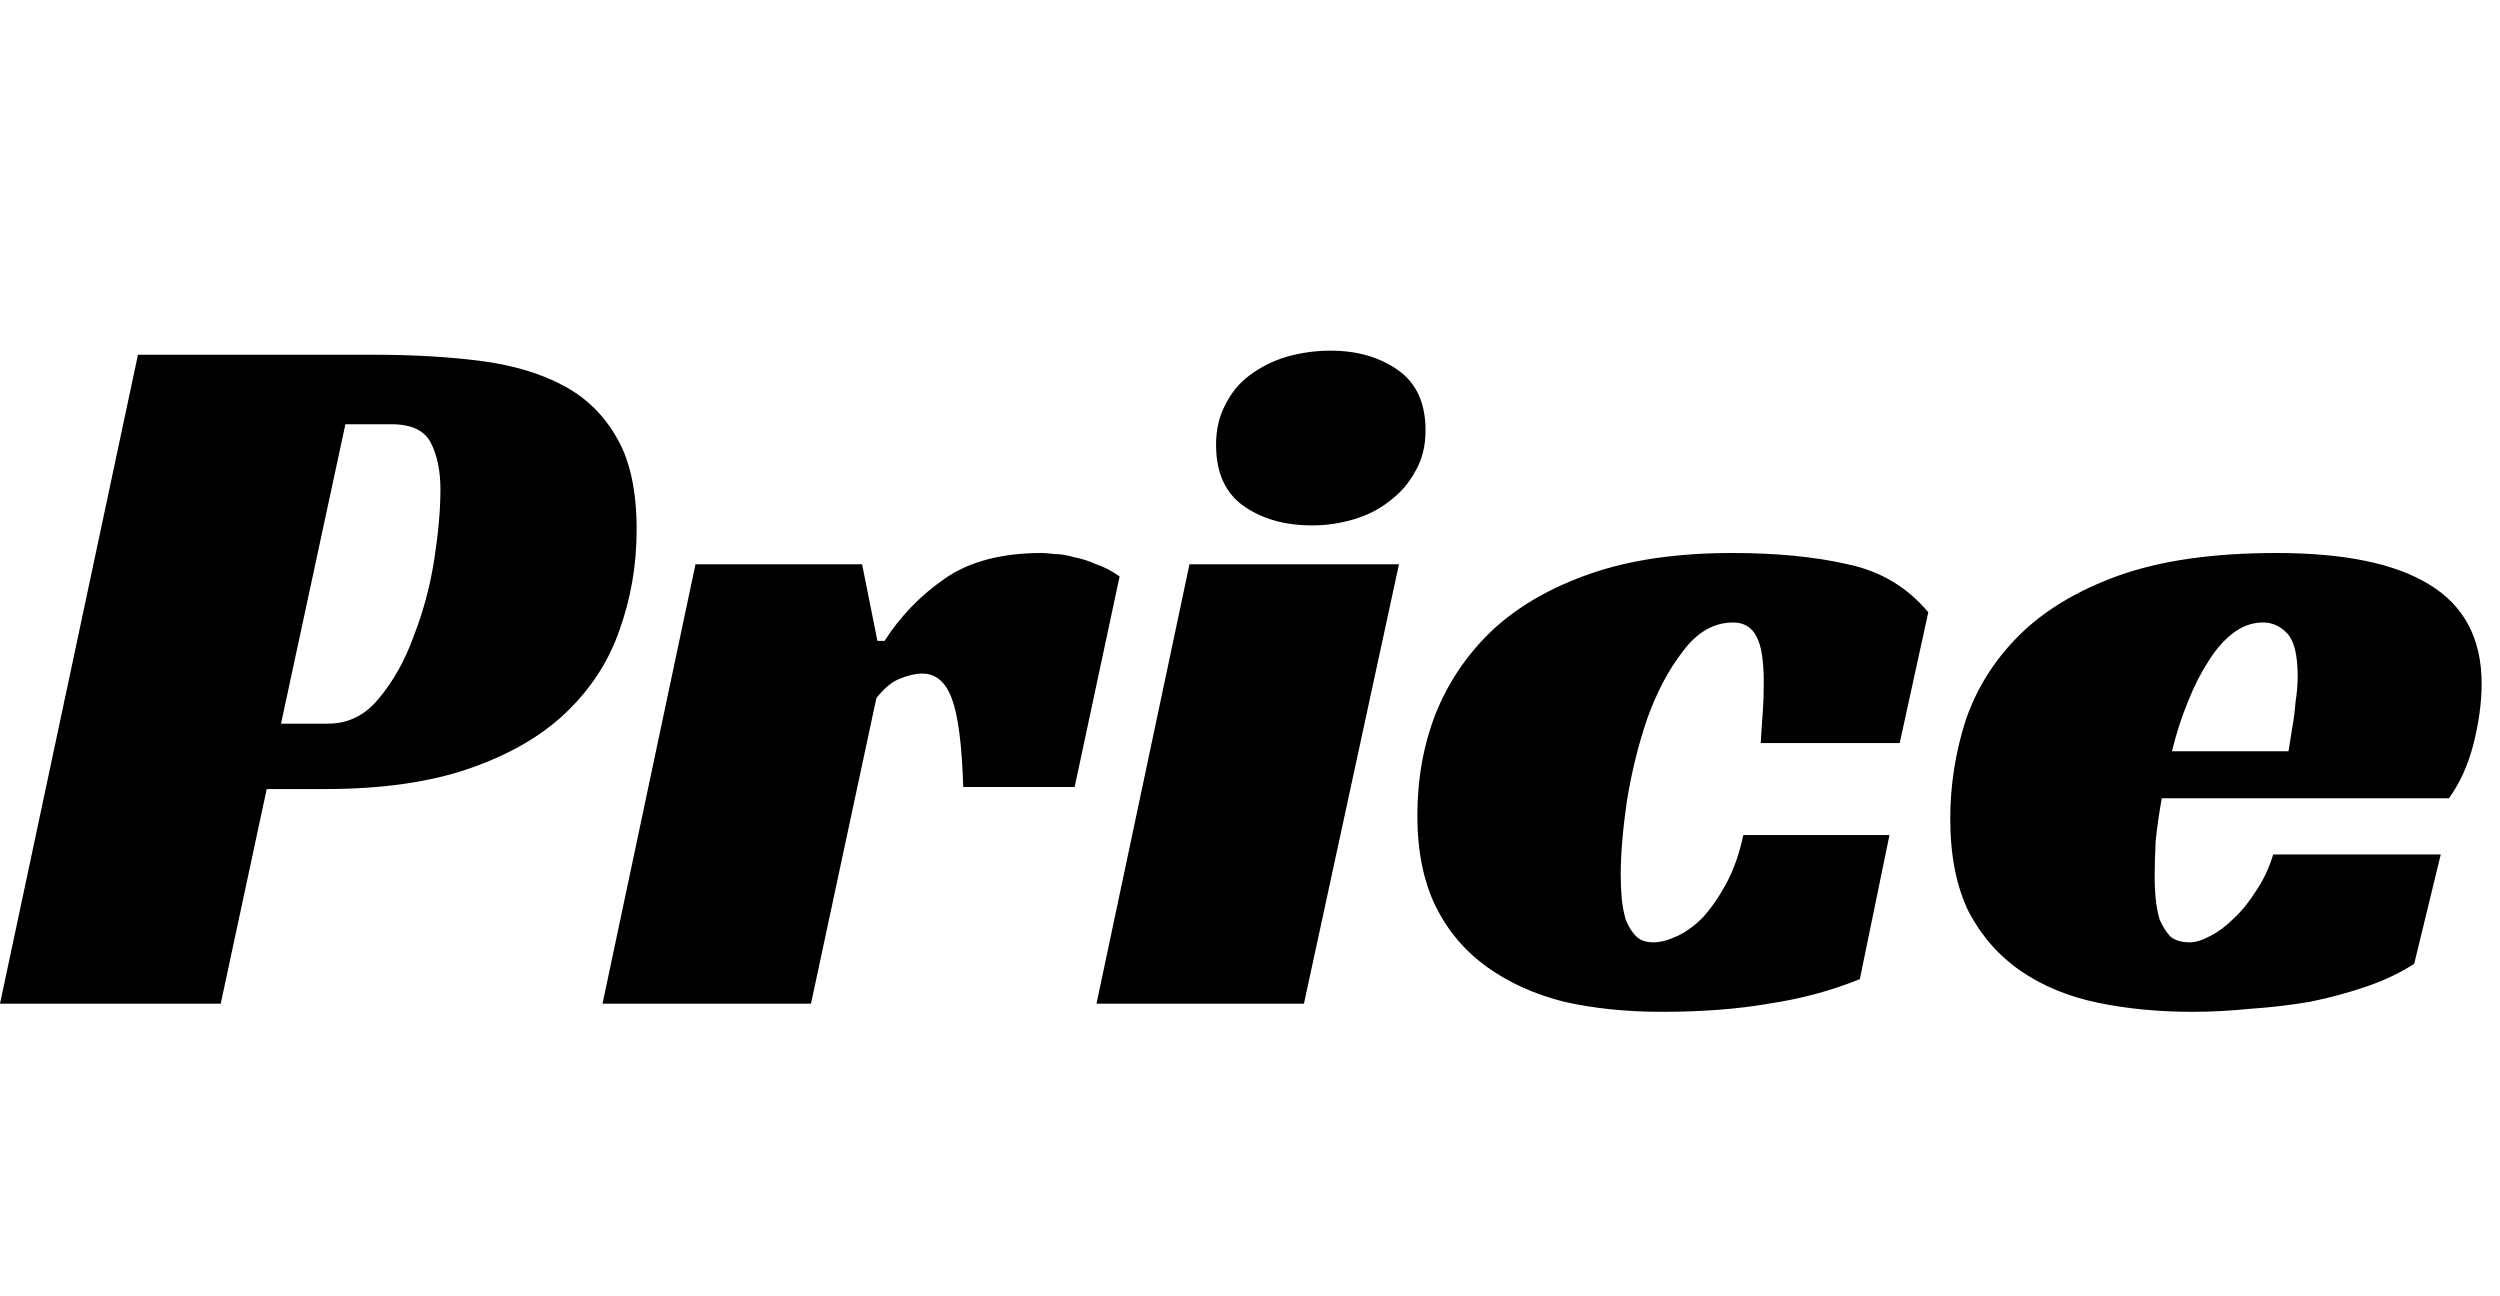 <svg width="137" height="71" viewBox="0 0 137 71" fill="none" xmlns="http://www.w3.org/2000/svg">
<path d="M17.976 39.656C19.096 39.656 20.029 39.189 20.776 38.256C21.56 37.323 22.195 36.184 22.68 34.84C23.203 33.496 23.576 32.096 23.8 30.64C24.024 29.184 24.136 27.915 24.136 26.832C24.136 25.824 23.968 24.984 23.632 24.312C23.296 23.603 22.568 23.248 21.448 23.248H18.928L15.4 39.656H17.976ZM14.616 43.24L12.096 55H0L7.56 19.44H20.496C22.624 19.44 24.565 19.552 26.32 19.776C28.075 20 29.587 20.448 30.856 21.12C32.125 21.792 33.115 22.763 33.824 24.032C34.533 25.264 34.888 26.925 34.888 29.016C34.888 30.957 34.571 32.805 33.936 34.56C33.339 36.277 32.349 37.789 30.968 39.096C29.624 40.365 27.869 41.373 25.704 42.12C23.539 42.867 20.907 43.24 17.808 43.24H14.616ZM38.114 30.92H47.242L48.082 35.12H48.474C49.333 33.776 50.434 32.637 51.778 31.704C53.122 30.771 54.895 30.304 57.098 30.304C57.248 30.304 57.471 30.323 57.77 30.36C58.106 30.36 58.461 30.416 58.834 30.528C59.245 30.603 59.656 30.733 60.066 30.92C60.514 31.069 60.944 31.293 61.354 31.592L58.89 43.128H52.786C52.712 40.813 52.506 39.208 52.17 38.312C51.834 37.379 51.293 36.912 50.546 36.912C50.173 36.912 49.762 37.005 49.314 37.192C48.904 37.341 48.474 37.696 48.026 38.256L44.442 55H33.018L38.114 30.92ZM71.456 55H60.088L65.184 30.92H76.664L71.456 55ZM78.12 23.584C78.12 24.443 77.934 25.189 77.56 25.824C77.224 26.459 76.758 27 76.16 27.448C75.6 27.896 74.947 28.232 74.2 28.456C73.454 28.68 72.688 28.792 71.904 28.792C70.411 28.792 69.16 28.437 68.152 27.728C67.144 27.019 66.64 25.899 66.64 24.368C66.64 23.547 66.808 22.819 67.144 22.184C67.48 21.512 67.928 20.971 68.488 20.56C69.086 20.112 69.758 19.776 70.504 19.552C71.288 19.328 72.091 19.216 72.912 19.216C74.368 19.216 75.6 19.571 76.608 20.28C77.616 20.989 78.12 22.091 78.12 23.584ZM101.919 53.656C100.351 54.291 98.689 54.739 96.935 55C95.217 55.299 93.257 55.448 91.055 55.448C89.113 55.448 87.321 55.261 85.679 54.888C84.073 54.477 82.673 53.843 81.479 52.984C80.284 52.125 79.351 51.024 78.679 49.68C78.007 48.299 77.671 46.637 77.671 44.696C77.671 42.68 78.007 40.813 78.679 39.096C79.388 37.341 80.433 35.811 81.815 34.504C83.233 33.197 85.025 32.171 87.191 31.424C89.356 30.677 91.932 30.304 94.919 30.304C97.345 30.304 99.455 30.509 101.247 30.92C103.039 31.293 104.513 32.171 105.671 33.552L104.103 40.72H96.487C96.524 40.085 96.561 39.525 96.599 39.04C96.636 38.555 96.655 38.013 96.655 37.416C96.655 36.221 96.524 35.381 96.263 34.896C96.001 34.373 95.572 34.112 94.975 34.112C93.929 34.112 93.015 34.635 92.231 35.68C91.447 36.688 90.793 37.92 90.271 39.376C89.785 40.795 89.412 42.307 89.151 43.912C88.927 45.48 88.815 46.824 88.815 47.944C88.815 48.355 88.833 48.784 88.871 49.232C88.908 49.643 88.983 50.035 89.095 50.408C89.244 50.781 89.431 51.08 89.655 51.304C89.879 51.528 90.196 51.64 90.607 51.64C90.98 51.64 91.409 51.528 91.895 51.304C92.38 51.08 92.847 50.744 93.295 50.296C93.743 49.811 94.172 49.195 94.583 48.448C94.993 47.701 95.311 46.805 95.535 45.76H103.543L101.919 53.656ZM118.466 43.744C118.316 44.565 118.204 45.349 118.13 46.096C118.092 46.843 118.074 47.515 118.074 48.112C118.074 48.448 118.092 48.821 118.13 49.232C118.167 49.643 118.242 50.035 118.354 50.408C118.503 50.744 118.69 51.043 118.914 51.304C119.175 51.528 119.53 51.64 119.978 51.64C120.314 51.64 120.687 51.528 121.098 51.304C121.546 51.08 121.975 50.763 122.386 50.352C122.834 49.941 123.244 49.437 123.618 48.84C124.028 48.243 124.346 47.571 124.57 46.824H133.754L132.298 52.816C131.551 53.301 130.692 53.712 129.722 54.048C128.751 54.384 127.724 54.664 126.642 54.888C125.559 55.075 124.458 55.205 123.338 55.28C122.218 55.392 121.154 55.448 120.146 55.448C118.279 55.448 116.543 55.28 114.938 54.944C113.332 54.608 111.932 54.029 110.738 53.208C109.543 52.387 108.591 51.304 107.882 49.96C107.21 48.579 106.874 46.88 106.874 44.864C106.874 43.035 107.154 41.243 107.714 39.488C108.311 37.733 109.282 36.184 110.626 34.84C112.007 33.459 113.836 32.357 116.114 31.536C118.428 30.715 121.303 30.304 124.738 30.304C128.471 30.304 131.271 30.883 133.138 32.04C135.042 33.197 135.994 35.008 135.994 37.472C135.994 38.48 135.844 39.581 135.546 40.776C135.247 41.933 134.799 42.923 134.202 43.744H118.466ZM125.914 37.08C125.914 35.923 125.727 35.139 125.354 34.728C124.98 34.317 124.532 34.112 124.01 34.112C123.412 34.112 122.852 34.317 122.33 34.728C121.844 35.101 121.396 35.624 120.986 36.296C120.575 36.931 120.202 37.677 119.866 38.536C119.53 39.357 119.25 40.235 119.026 41.168H125.41C125.484 40.72 125.559 40.253 125.634 39.768C125.708 39.357 125.764 38.909 125.802 38.424C125.876 37.939 125.914 37.491 125.914 37.08Z" fill="black"/>
</svg>
